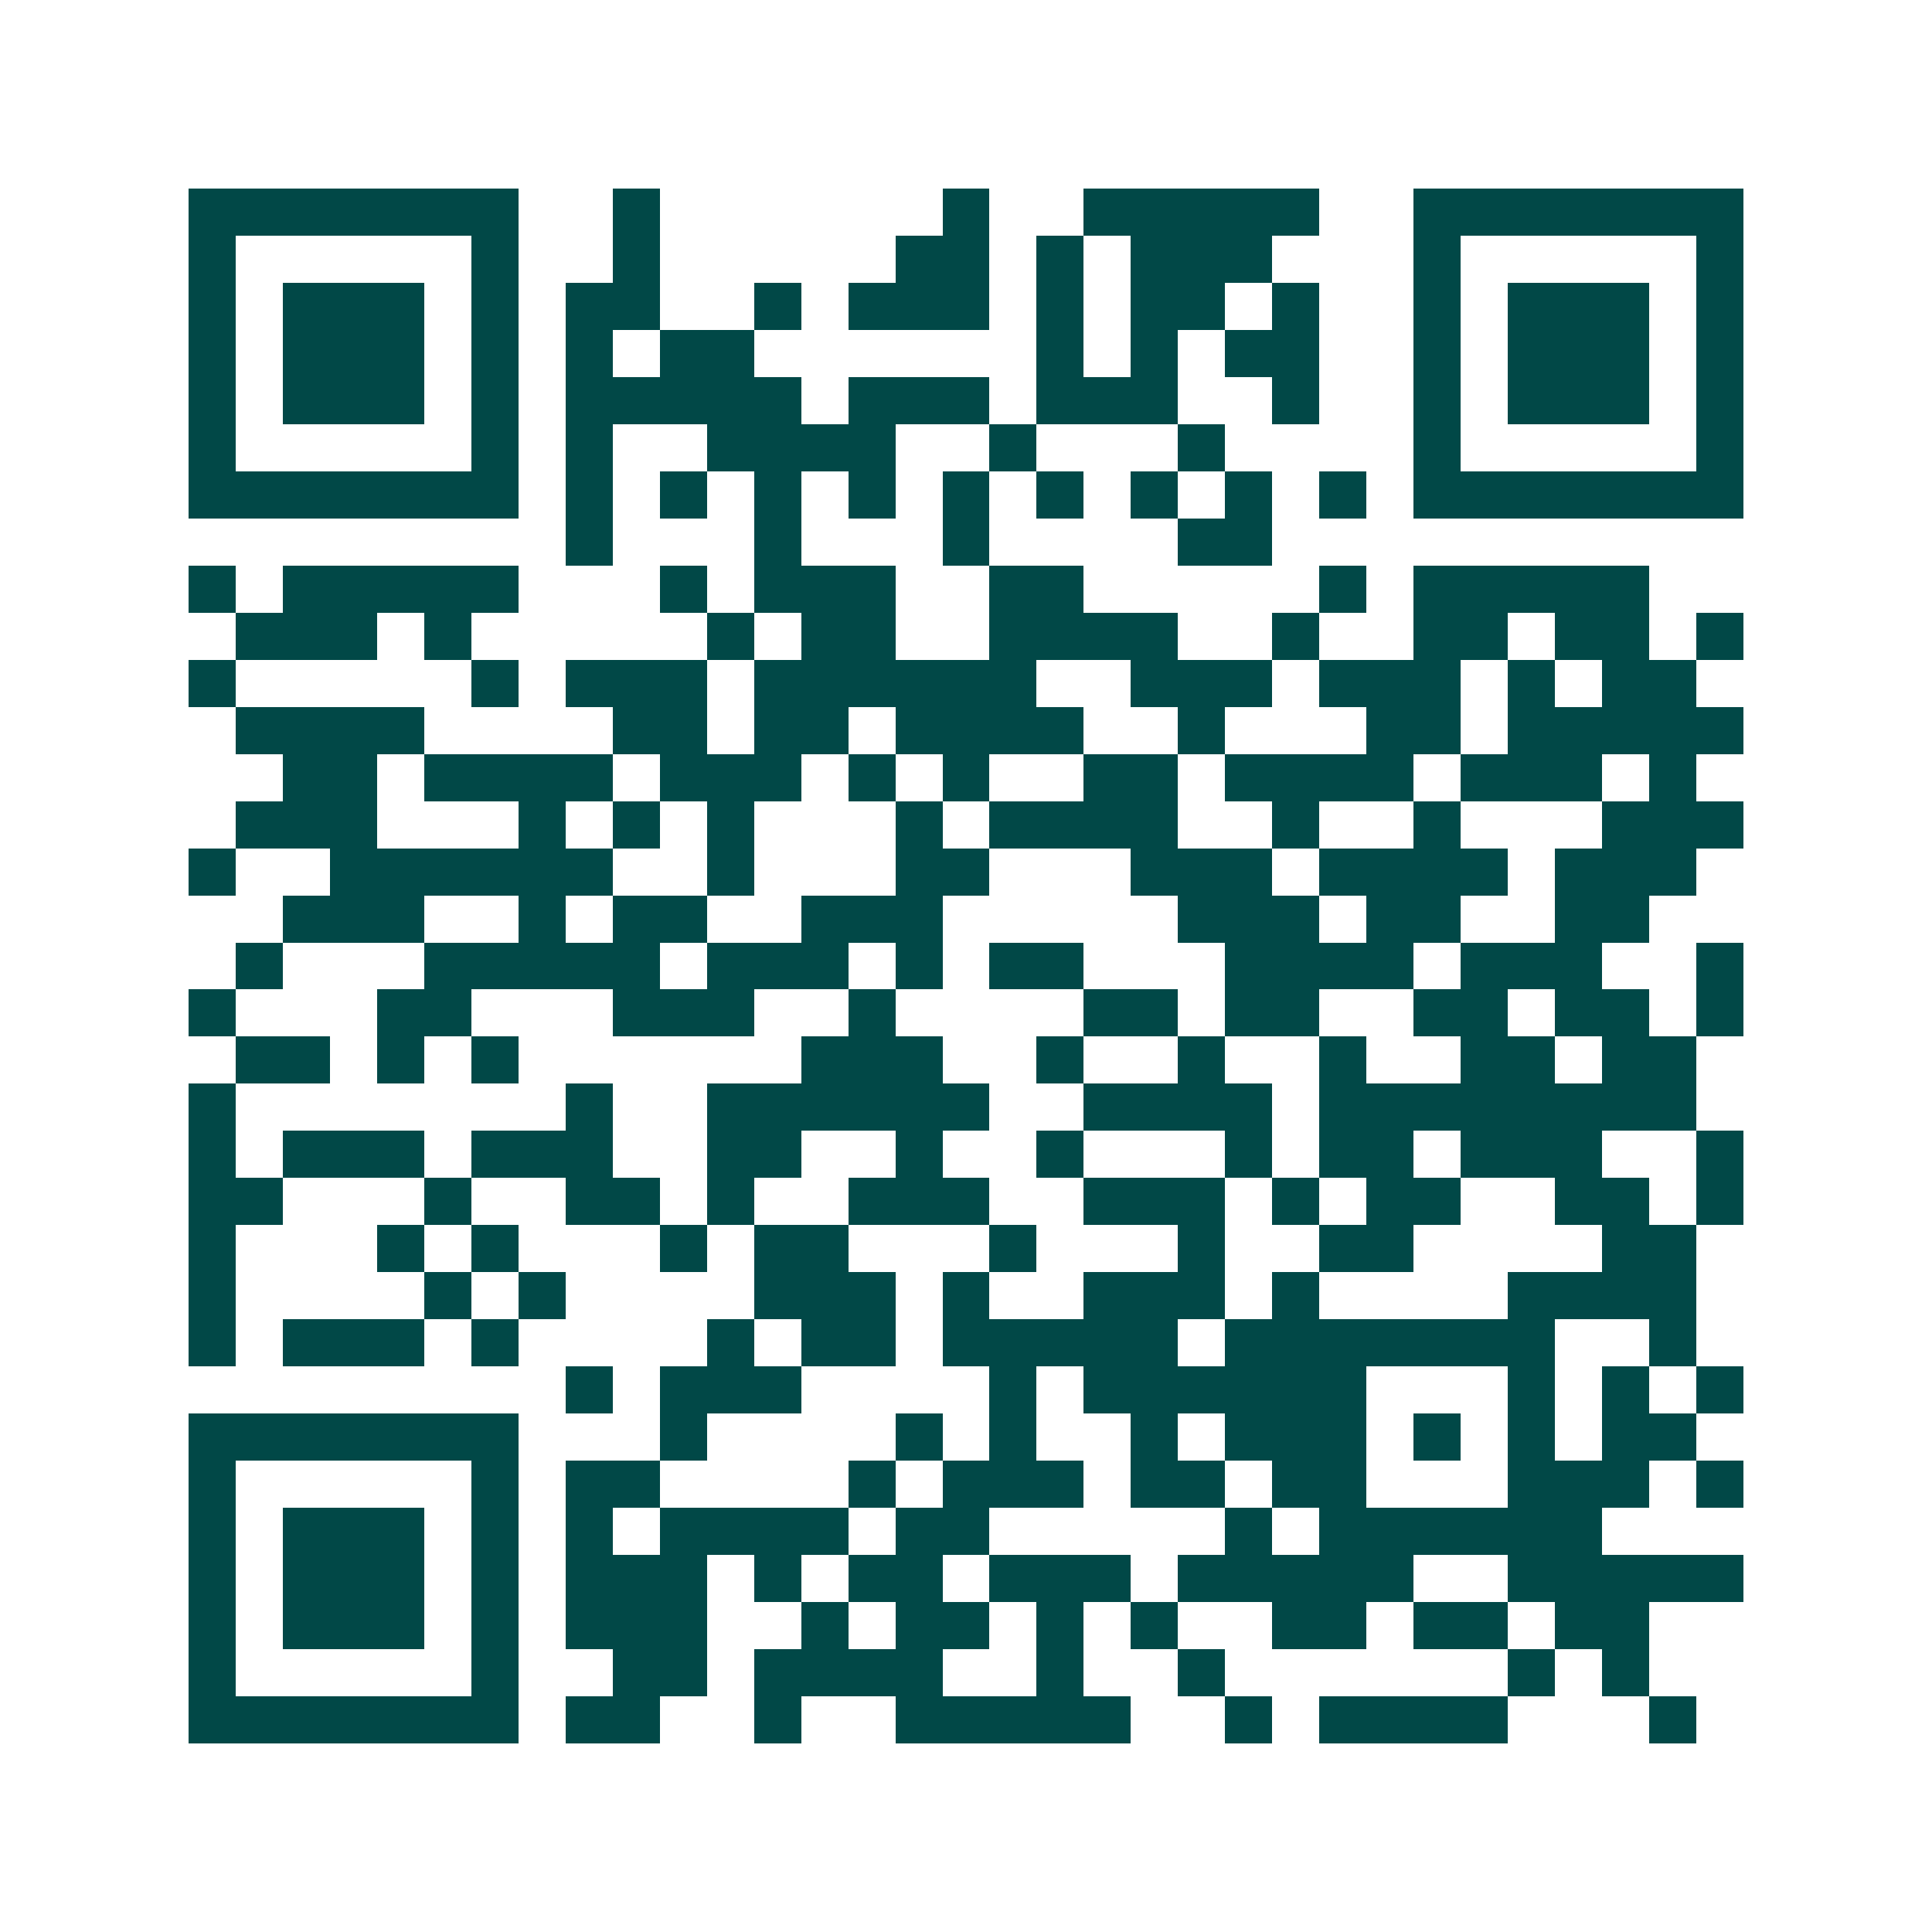 <svg xmlns="http://www.w3.org/2000/svg" width="200" height="200" viewBox="0 0 41 41" shape-rendering="crispEdges"><path fill="#ffffff" d="M0 0h41v41H0z"/><path stroke="#014847" d="M4 4.5h7m2 0h1m6 0h1m2 0h5m2 0h7M4 5.5h1m5 0h1m2 0h1m5 0h2m1 0h1m1 0h3m3 0h1m5 0h1M4 6.5h1m1 0h3m1 0h1m1 0h2m2 0h1m1 0h3m1 0h1m1 0h2m1 0h1m2 0h1m1 0h3m1 0h1M4 7.5h1m1 0h3m1 0h1m1 0h1m1 0h2m6 0h1m1 0h1m1 0h2m2 0h1m1 0h3m1 0h1M4 8.5h1m1 0h3m1 0h1m1 0h5m1 0h3m1 0h3m2 0h1m2 0h1m1 0h3m1 0h1M4 9.5h1m5 0h1m1 0h1m2 0h4m2 0h1m3 0h1m4 0h1m5 0h1M4 10.5h7m1 0h1m1 0h1m1 0h1m1 0h1m1 0h1m1 0h1m1 0h1m1 0h1m1 0h1m1 0h7M12 11.5h1m3 0h1m3 0h1m4 0h2M4 12.5h1m1 0h5m3 0h1m1 0h3m2 0h2m5 0h1m1 0h5M5 13.5h3m1 0h1m5 0h1m1 0h2m2 0h4m2 0h1m2 0h2m1 0h2m1 0h1M4 14.5h1m5 0h1m1 0h3m1 0h6m2 0h3m1 0h3m1 0h1m1 0h2M5 15.5h4m4 0h2m1 0h2m1 0h4m2 0h1m3 0h2m1 0h5M6 16.5h2m1 0h4m1 0h3m1 0h1m1 0h1m2 0h2m1 0h4m1 0h3m1 0h1M5 17.5h3m3 0h1m1 0h1m1 0h1m3 0h1m1 0h4m2 0h1m2 0h1m3 0h3M4 18.5h1m2 0h6m2 0h1m3 0h2m3 0h3m1 0h4m1 0h3M6 19.5h3m2 0h1m1 0h2m2 0h3m5 0h3m1 0h2m2 0h2M5 20.5h1m3 0h5m1 0h3m1 0h1m1 0h2m3 0h4m1 0h3m2 0h1M4 21.5h1m3 0h2m3 0h3m2 0h1m4 0h2m1 0h2m2 0h2m1 0h2m1 0h1M5 22.5h2m1 0h1m1 0h1m6 0h3m2 0h1m2 0h1m2 0h1m2 0h2m1 0h2M4 23.5h1m7 0h1m2 0h6m2 0h4m1 0h8M4 24.5h1m1 0h3m1 0h3m2 0h2m2 0h1m2 0h1m3 0h1m1 0h2m1 0h3m2 0h1M4 25.5h2m3 0h1m2 0h2m1 0h1m2 0h3m2 0h3m1 0h1m1 0h2m2 0h2m1 0h1M4 26.5h1m3 0h1m1 0h1m3 0h1m1 0h2m3 0h1m3 0h1m2 0h2m4 0h2M4 27.5h1m4 0h1m1 0h1m4 0h3m1 0h1m2 0h3m1 0h1m4 0h4M4 28.5h1m1 0h3m1 0h1m4 0h1m1 0h2m1 0h5m1 0h7m2 0h1M12 29.5h1m1 0h3m4 0h1m1 0h6m3 0h1m1 0h1m1 0h1M4 30.5h7m3 0h1m4 0h1m1 0h1m2 0h1m1 0h3m1 0h1m1 0h1m1 0h2M4 31.5h1m5 0h1m1 0h2m4 0h1m1 0h3m1 0h2m1 0h2m3 0h3m1 0h1M4 32.5h1m1 0h3m1 0h1m1 0h1m1 0h4m1 0h2m5 0h1m1 0h6M4 33.5h1m1 0h3m1 0h1m1 0h3m1 0h1m1 0h2m1 0h3m1 0h5m2 0h5M4 34.5h1m1 0h3m1 0h1m1 0h3m2 0h1m1 0h2m1 0h1m1 0h1m2 0h2m1 0h2m1 0h2M4 35.5h1m5 0h1m2 0h2m1 0h4m2 0h1m2 0h1m6 0h1m1 0h1M4 36.5h7m1 0h2m2 0h1m2 0h5m2 0h1m1 0h4m3 0h1"/></svg>
